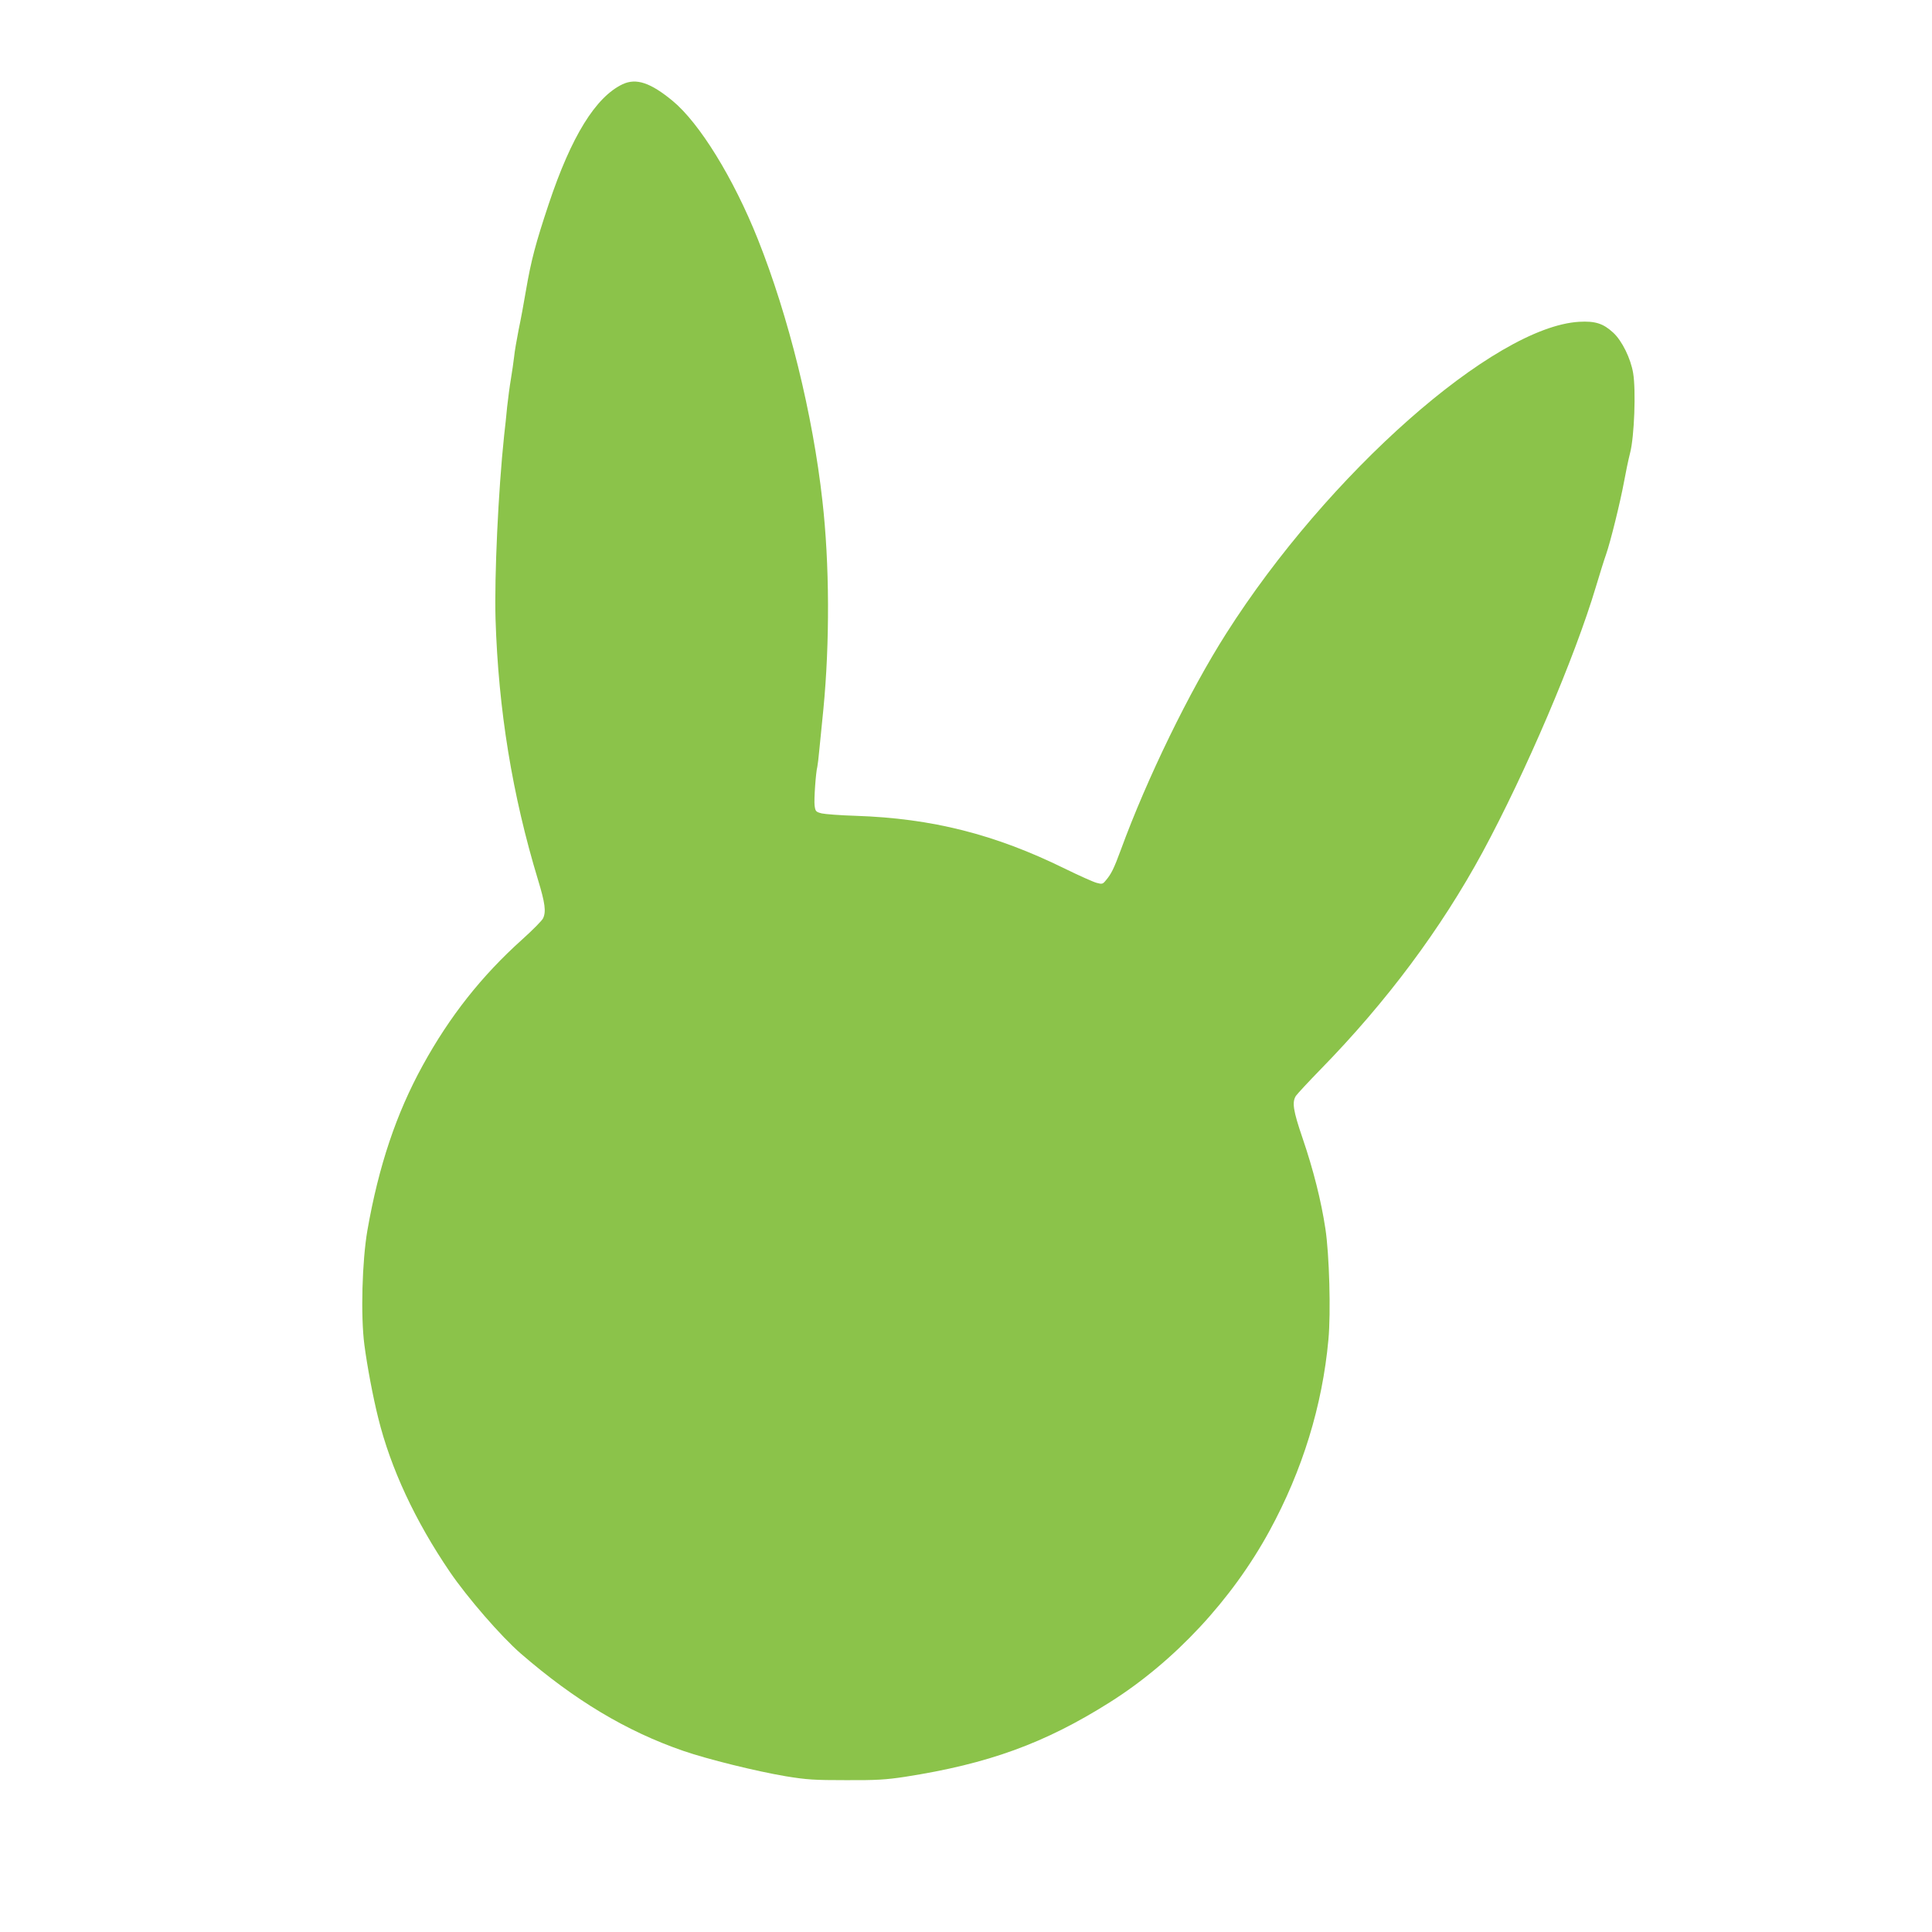 <?xml version="1.0" standalone="no"?>
<!DOCTYPE svg PUBLIC "-//W3C//DTD SVG 20010904//EN"
 "http://www.w3.org/TR/2001/REC-SVG-20010904/DTD/svg10.dtd">
<svg version="1.0" xmlns="http://www.w3.org/2000/svg"
 width="1280pt" height="1280pt" viewBox="0 0 1280 1280"
 preserveAspectRatio="xMidYMid meet">
<g transform="translate(0,1280) scale(0.1,-0.1)"
fill="#8bc34a" stroke="none">
<path d="M4125 12242 c-179 -85 -340 -346 -489 -792 -87 -261 -117 -374 -151
-572 -13 -78 -35 -197 -49 -263 -13 -66 -27 -147 -30 -180 -4 -33 -13 -98 -21
-145 -8 -47 -19 -130 -25 -185 -5 -55 -14 -140 -20 -190 -39 -367 -65 -935
-57 -1215 19 -605 111 -1167 282 -1731 46 -151 54 -209 33 -253 -6 -14 -68
-77 -137 -139 -271 -243 -482 -511 -660 -835 -176 -320 -292 -666 -367 -1094
-35 -204 -45 -565 -20 -757 19 -145 57 -346 92 -486 82 -332 244 -681 475
-1020 116 -170 338 -426 469 -540 358 -310 700 -515 1077 -645 159 -55 482
-135 678 -168 141 -23 188 -26 400 -26 202 -1 264 3 390 22 553 86 927 222
1358 494 428 270 809 679 1058 1136 218 400 350 829 390 1266 17 178 6 567
-20 736 -28 185 -80 391 -151 599 -63 184 -71 239 -44 281 10 14 83 93 163
175 438 448 798 931 1074 1440 285 528 610 1287 751 1760 25 83 54 177 66 210
30 85 95 350 119 480 11 61 29 148 41 195 28 108 39 416 20 528 -16 97 -74
215 -132 268 -66 61 -119 78 -226 72 -563 -33 -1665 -1006 -2338 -2065 -244
-383 -525 -960 -698 -1433 -46 -125 -64 -161 -99 -202 -21 -26 -25 -27 -62
-17 -22 6 -116 48 -210 94 -464 228 -880 333 -1385 350 -102 3 -204 11 -226
16 -39 10 -42 14 -47 52 -5 38 8 221 18 257 2 8 9 62 14 120 6 58 17 175 26
260 43 442 41 965 -6 1379 -64 576 -224 1224 -428 1736 -162 406 -387 770
-565 917 -147 121 -241 152 -331 110z"/>
</g>
</svg>
